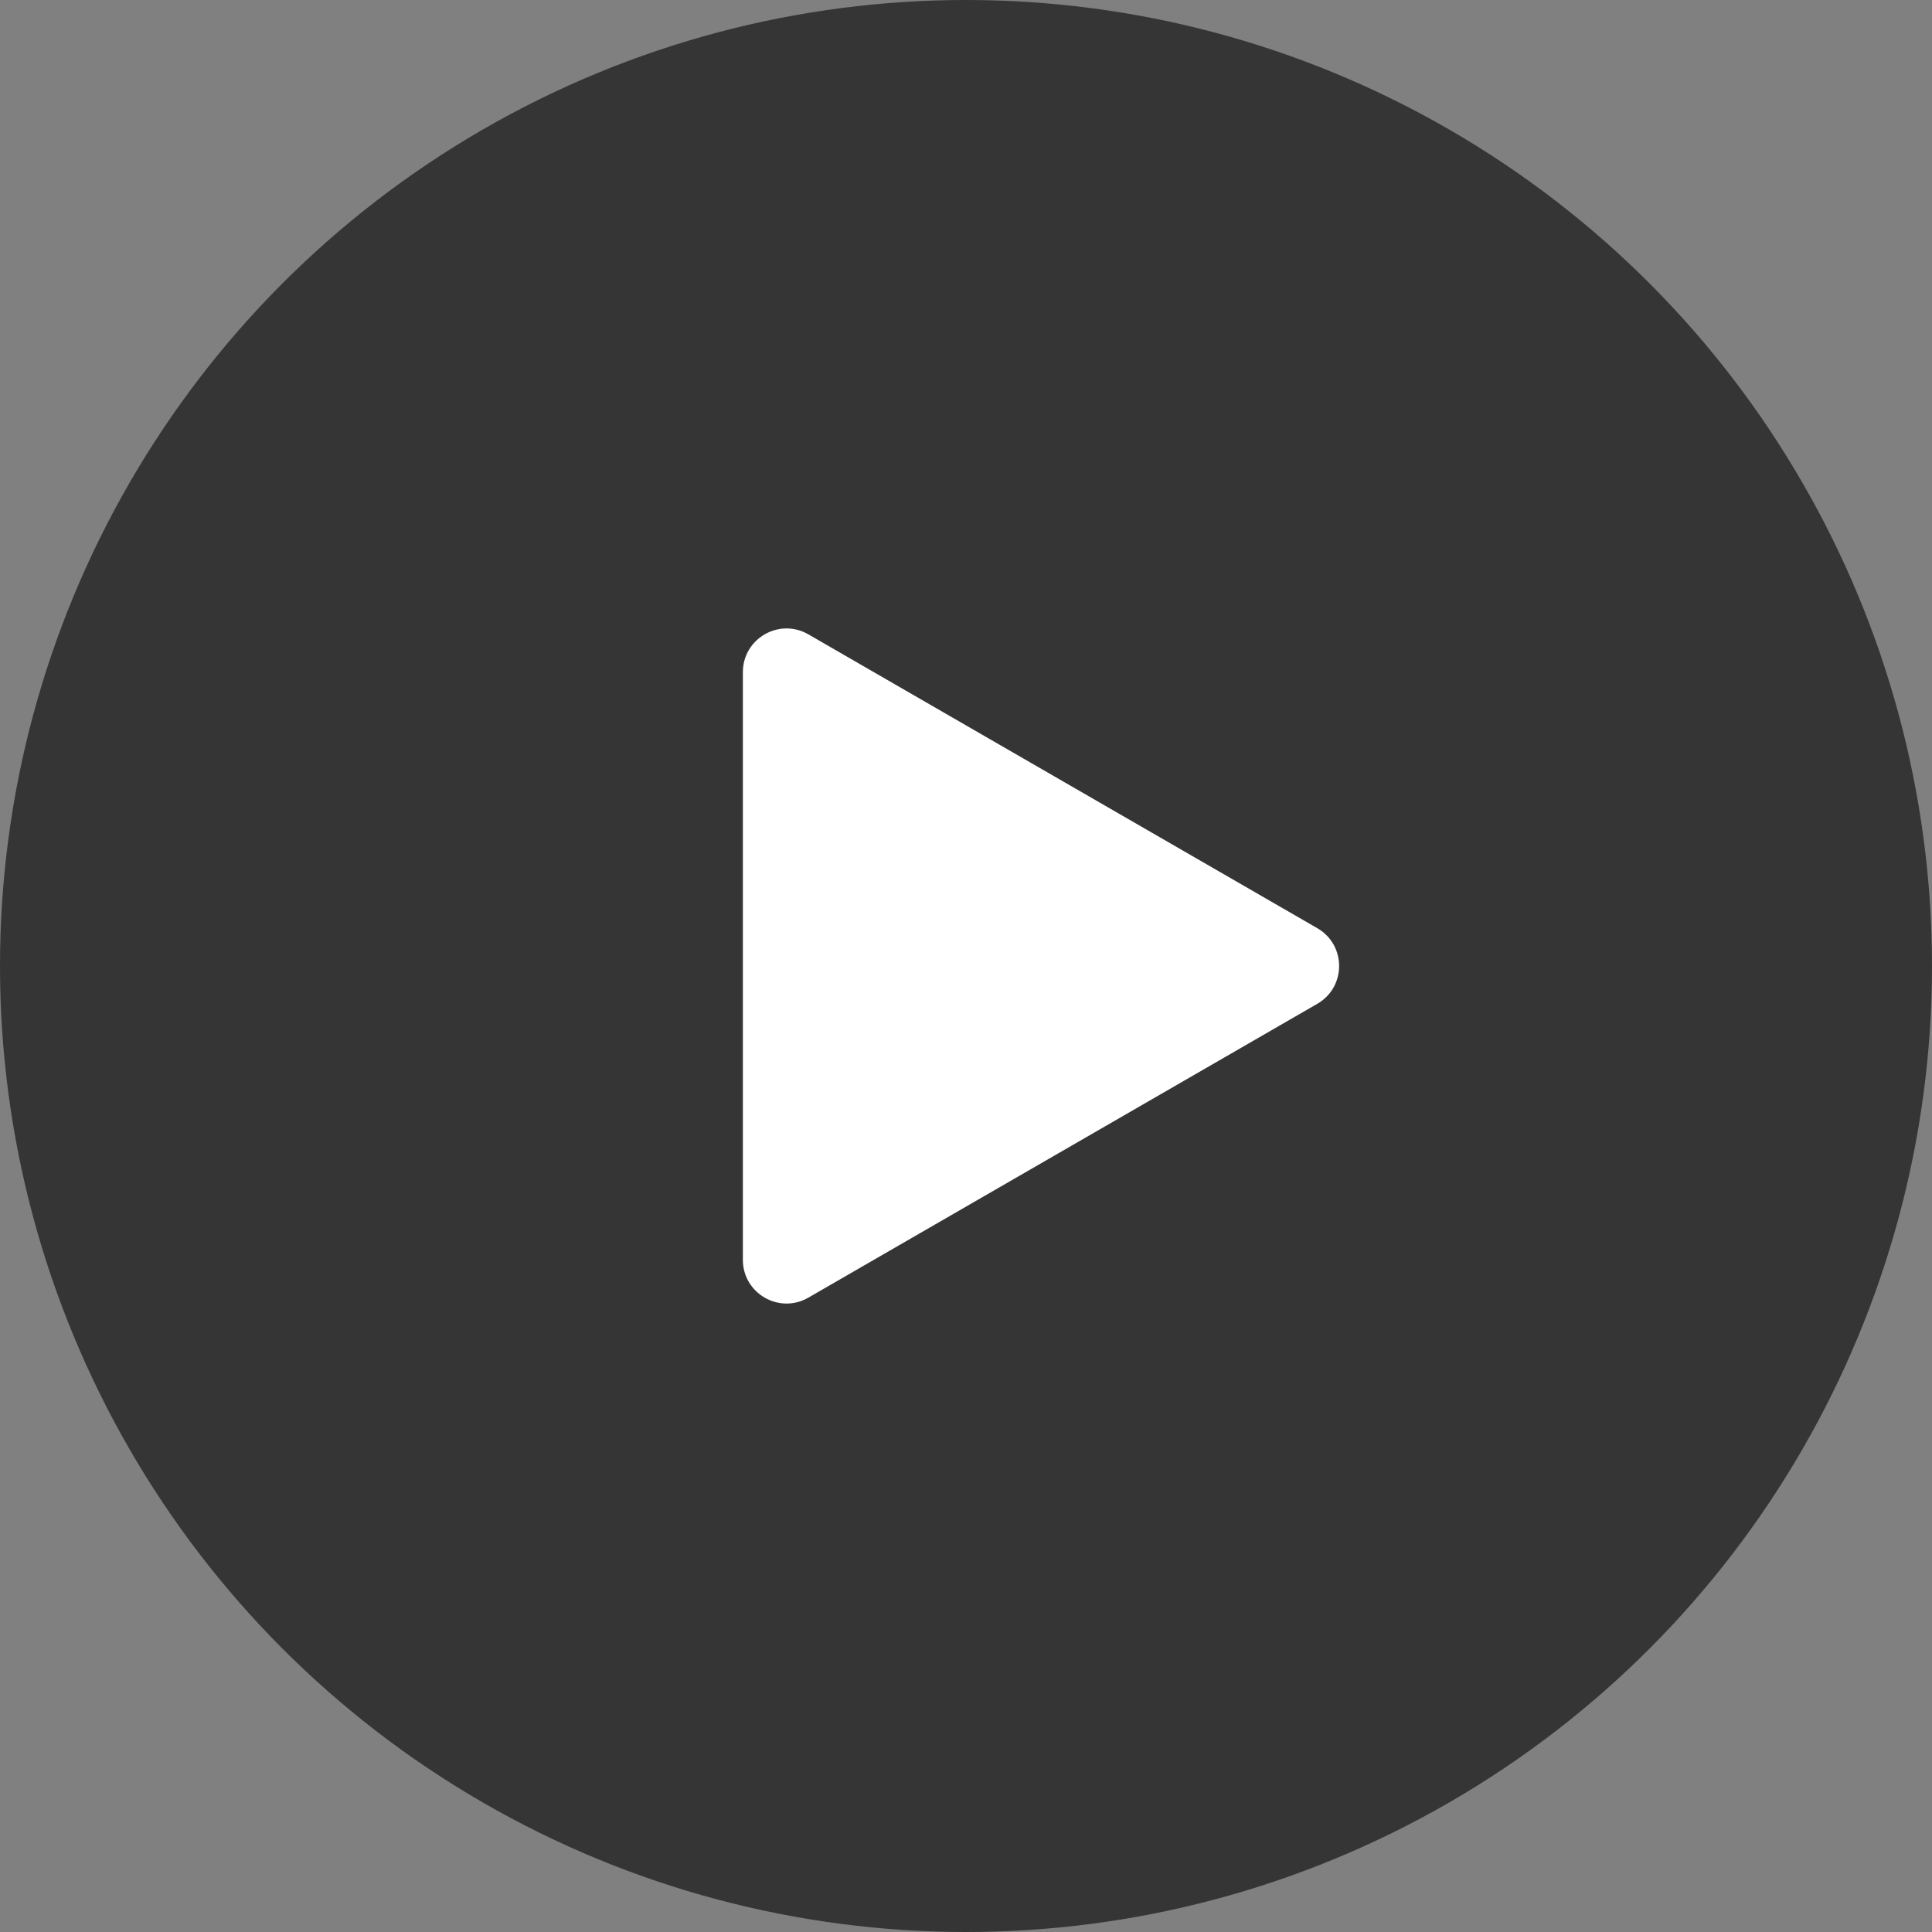 <?xml version="1.0" encoding="UTF-8"?> <svg xmlns="http://www.w3.org/2000/svg" width="177" height="177" viewBox="0 0 177 177" fill="none"><rect x="0" y="0" width="177" height="177" fill="#808080" stroke="none"/><circle data-figma-bg-blur-radius="9.4" cx="88.5" cy="88.5" r="88.5" fill="#292929" fill-opacity="0.86"></circle><path d="M120.684 85.036C123.35 86.575 123.35 90.424 120.684 91.964L74.058 118.883C71.391 120.423 68.058 118.498 68.058 115.419L68.058 61.58C68.058 58.501 71.391 56.577 74.058 58.116L120.684 85.036Z" fill="white"></path><defs><clipPath id="bgblur_0_2702_8631_clip_path" transform="translate(9.4 9.4)"><circle cx="88.5" cy="88.5" r="88.5"></circle></clipPath></defs></svg> 